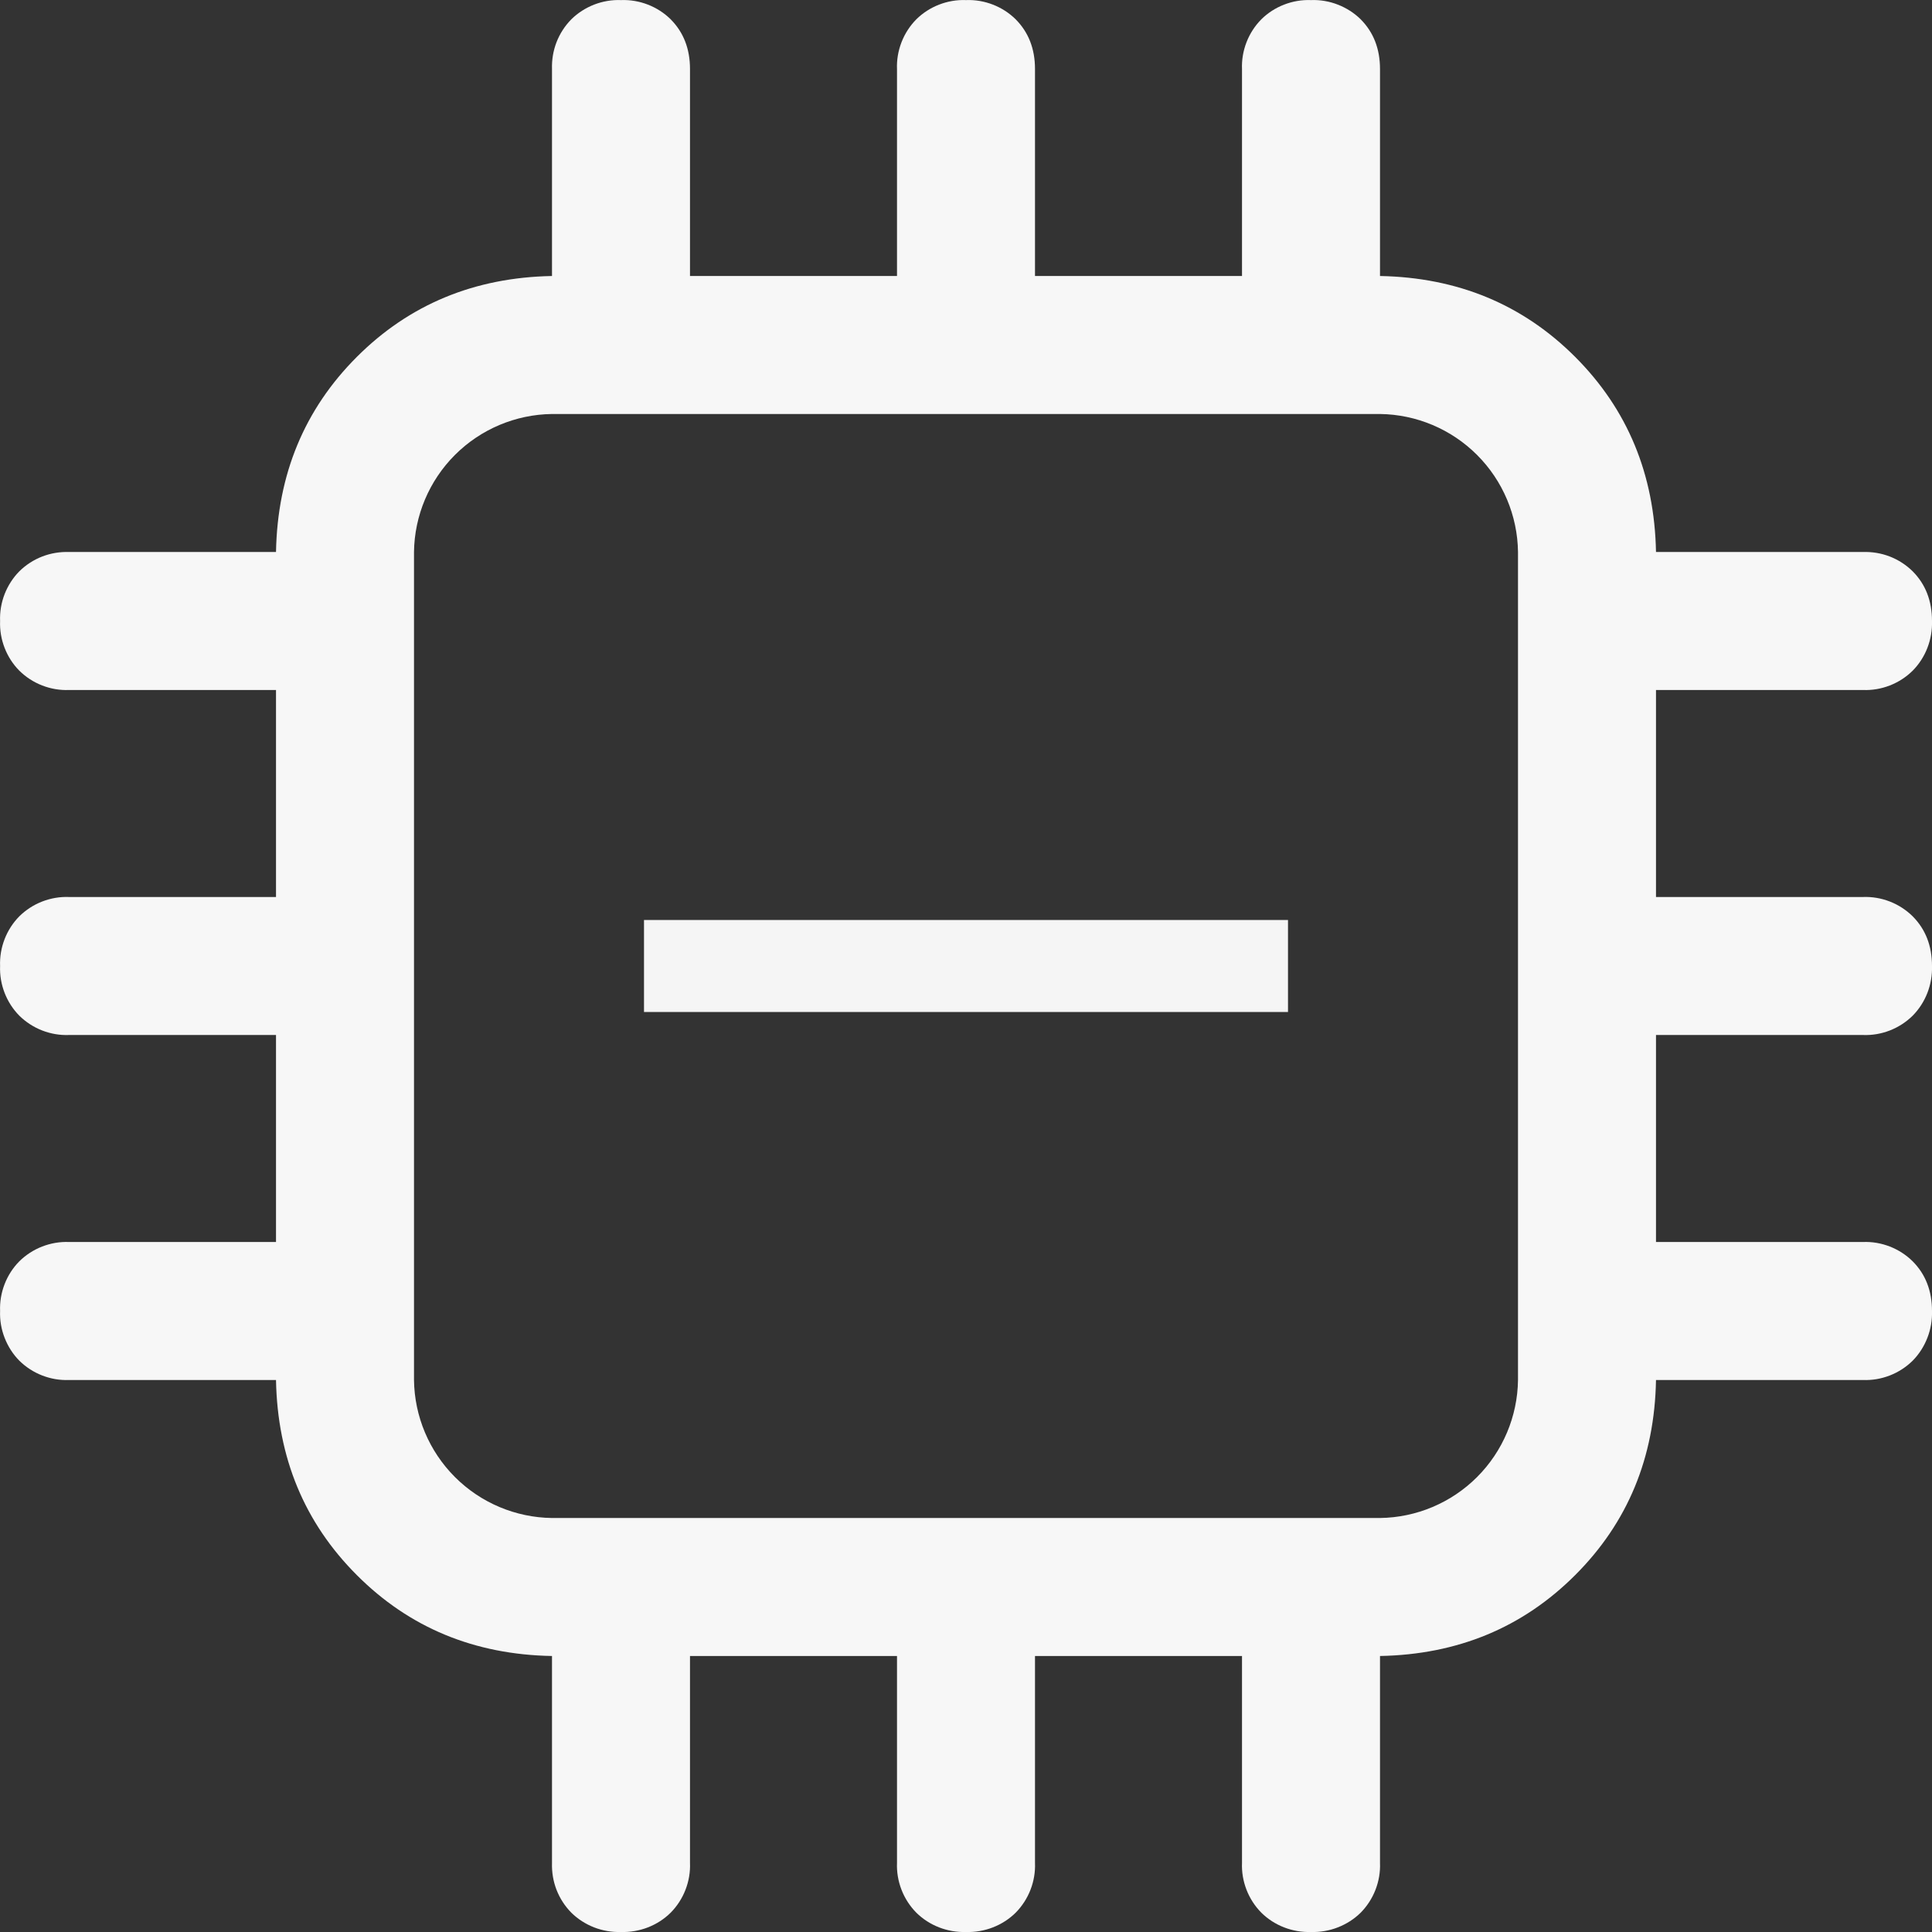 <?xml version="1.0" encoding="utf-8"?>
<svg xmlns="http://www.w3.org/2000/svg" fill="none" height="100%" overflow="visible" preserveAspectRatio="none" style="display: block;" viewBox="0 0 21 21" width="100%">
<rect x="0" y="0" width="21" height="21" fill="#333333" stroke="none"/>
<g clip-path="url(#clip0_0_30)" id="Frame">
<path d="M6 4.5C5.604 4.505 5.225 4.665 4.945 4.945C4.665 5.225 4.505 5.604 4.5 6V15C4.505 15.396 4.665 15.775 4.945 16.055C5.225 16.335 5.604 16.495 6 16.5H15C15.396 16.495 15.775 16.335 16.055 16.055C16.335 15.775 16.495 15.396 16.5 15V6C16.495 5.604 16.335 5.225 16.055 4.945C15.775 4.665 15.396 4.505 15 4.5H6ZM6 3H15C15.844 3.016 16.551 3.309 17.121 3.879C17.691 4.449 17.984 5.157 18 6V15C17.985 15.844 17.692 16.551 17.121 17.121C16.551 17.691 15.844 17.984 15 18H6C5.156 17.985 4.449 17.692 3.879 17.121C3.309 16.551 3.016 15.844 3 15V6C3.016 5.156 3.309 4.449 3.879 3.879C4.449 3.309 5.157 3.016 6 3ZM10.5 0.001C10.6 -0.003 10.699 0.014 10.792 0.05C10.885 0.086 10.969 0.14 11.04 0.21C11.18 0.351 11.25 0.531 11.25 0.75V3.75H9.75V0.75C9.746 0.651 9.763 0.552 9.799 0.459C9.835 0.366 9.89 0.281 9.96 0.21C10.031 0.14 10.115 0.086 10.208 0.05C10.301 0.014 10.4 -0.003 10.5 0.001ZM14.25 0.001C14.349 -0.003 14.449 0.014 14.541 0.05C14.634 0.086 14.719 0.14 14.79 0.21C14.93 0.351 15 0.531 15 0.75V3.75H13.5V0.75C13.496 0.651 13.513 0.552 13.549 0.459C13.585 0.366 13.64 0.281 13.71 0.21C13.781 0.14 13.865 0.086 13.958 0.05C14.051 0.014 14.15 -0.003 14.25 0.001ZM6.75 0.001C6.85 -0.003 6.949 0.014 7.042 0.05C7.135 0.086 7.219 0.14 7.29 0.21C7.43 0.351 7.5 0.531 7.5 0.75V3.75H6V0.75C5.997 0.651 6.013 0.552 6.049 0.459C6.085 0.366 6.14 0.281 6.21 0.21C6.281 0.14 6.366 0.086 6.458 0.05C6.551 0.014 6.651 -0.003 6.75 0.001ZM10.5 21C10.4 21.003 10.301 20.986 10.208 20.95C10.115 20.914 10.031 20.86 9.96 20.79C9.89 20.719 9.835 20.634 9.799 20.541C9.763 20.448 9.746 20.349 9.75 20.25V17.25H11.25V20.25C11.254 20.349 11.237 20.448 11.201 20.541C11.165 20.634 11.11 20.719 11.04 20.79C10.969 20.86 10.885 20.914 10.792 20.95C10.699 20.986 10.6 21.003 10.5 21ZM14.25 21C14.15 21.003 14.051 20.986 13.958 20.95C13.865 20.914 13.781 20.86 13.71 20.79C13.64 20.719 13.585 20.634 13.549 20.541C13.513 20.448 13.496 20.349 13.5 20.25V17.25H15V20.25C15.004 20.349 14.987 20.448 14.951 20.541C14.915 20.634 14.86 20.719 14.79 20.79C14.719 20.86 14.634 20.914 14.541 20.95C14.449 20.986 14.349 21.003 14.25 21ZM6.75 21C6.651 21.003 6.551 20.986 6.458 20.95C6.366 20.914 6.281 20.86 6.21 20.79C6.14 20.719 6.085 20.634 6.049 20.541C6.013 20.448 5.997 20.349 6 20.25V17.25H7.5V20.25C7.504 20.349 7.487 20.448 7.451 20.541C7.415 20.634 7.36 20.719 7.29 20.79C7.219 20.86 7.135 20.914 7.042 20.95C6.949 20.986 6.85 21.003 6.75 21ZM0.001 10.5C-0.003 10.4 0.014 10.301 0.05 10.208C0.086 10.115 0.14 10.031 0.21 9.96C0.281 9.89 0.366 9.835 0.459 9.799C0.552 9.763 0.651 9.746 0.75 9.75H3.75V11.25H0.75C0.651 11.254 0.552 11.237 0.459 11.201C0.366 11.165 0.281 11.11 0.21 11.04C0.14 10.969 0.086 10.885 0.05 10.792C0.014 10.699 -0.003 10.6 0.001 10.5ZM0.001 6.75C-0.003 6.651 0.014 6.551 0.05 6.458C0.086 6.366 0.14 6.281 0.21 6.21C0.281 6.14 0.366 6.085 0.459 6.049C0.552 6.013 0.651 5.997 0.75 6H3.75V7.5H0.75C0.651 7.504 0.552 7.487 0.459 7.451C0.366 7.415 0.281 7.36 0.21 7.29C0.14 7.219 0.086 7.135 0.05 7.042C0.014 6.949 -0.003 6.85 0.001 6.75ZM0.001 14.25C-0.003 14.15 0.014 14.051 0.05 13.958C0.086 13.865 0.14 13.781 0.21 13.71C0.281 13.64 0.366 13.585 0.459 13.549C0.552 13.513 0.651 13.496 0.75 13.5H3.75V15H0.75C0.651 15.004 0.552 14.987 0.459 14.951C0.366 14.915 0.281 14.86 0.21 14.79C0.14 14.719 0.086 14.634 0.05 14.541C0.014 14.449 -0.003 14.349 0.001 14.25ZM21 10.5C21.003 10.6 20.986 10.699 20.95 10.792C20.914 10.885 20.86 10.969 20.79 11.04C20.719 11.11 20.634 11.165 20.541 11.201C20.448 11.237 20.349 11.254 20.25 11.25H17.25V9.75H20.25C20.349 9.746 20.448 9.763 20.541 9.799C20.634 9.835 20.719 9.89 20.79 9.96C20.93 10.101 21 10.281 21 10.5ZM21 6.75C21.003 6.85 20.986 6.949 20.95 7.042C20.914 7.135 20.86 7.219 20.79 7.29C20.719 7.36 20.634 7.415 20.541 7.451C20.448 7.487 20.349 7.504 20.25 7.5H17.25V6H20.25C20.349 5.997 20.448 6.013 20.541 6.049C20.634 6.085 20.719 6.14 20.79 6.21C20.93 6.351 21 6.531 21 6.75ZM21 14.25C21.003 14.349 20.986 14.449 20.95 14.541C20.914 14.634 20.86 14.719 20.79 14.79C20.719 14.86 20.634 14.915 20.541 14.951C20.448 14.987 20.349 15.004 20.25 15H17.25V13.5H20.25C20.349 13.496 20.448 13.513 20.541 13.549C20.634 13.585 20.719 13.64 20.79 13.71C20.93 13.851 21 14.031 21 14.25Z" fill="white" fill-opacity="0.96" id="Vector"/>
<rect fill="#F5F5F5" height="1" id="Rectangle 34625358" width="7" x="7" y="10"/>
</g>
<defs>
<clipPath id="clip0_0_30">
<rect fill="white" height="21" width="21"/>
</clipPath>
</defs>
</svg>